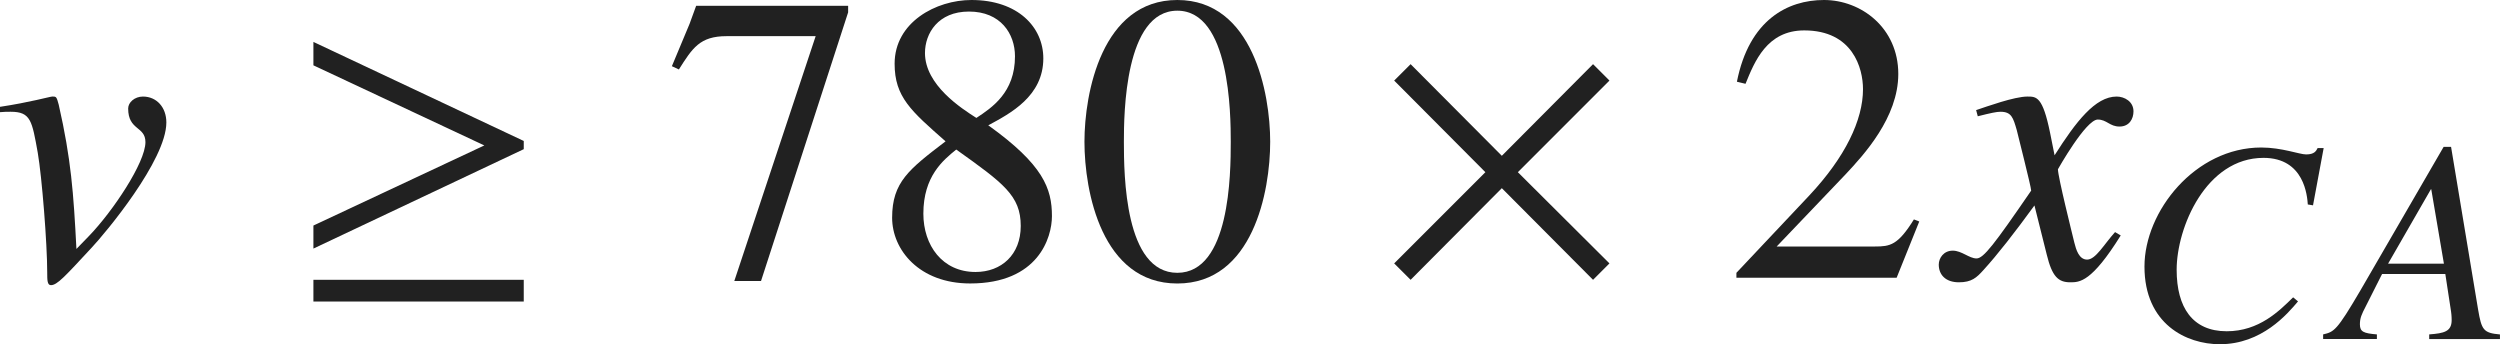 <?xml version="1.0" encoding="iso-8859-1"?>
<!-- Generator: Adobe Illustrator 26.5.3, SVG Export Plug-In . SVG Version: 6.00 Build 0)  -->
<svg version="1.1" id="&#x30EC;&#x30A4;&#x30E4;&#x30FC;_1"
	 xmlns="http://www.w3.org/2000/svg" xmlns:xlink="http://www.w3.org/1999/xlink" x="0px" y="0px" viewBox="0 0 60.353 8.31"
	 style="enable-background:new 0 0 60.353 8.31;" xml:space="preserve" preserveAspectRatio="xMinYMin meet">
<g>
	<path style="fill:#212121;" d="M0,2.579C0.724,2.47,1.21,2.331,1.259,2.331h0.02c0.079,0,0.089,0.01,0.139,0.198
		c0.298,1.31,0.357,2.123,0.427,3.481l0.307-0.317c0.565-0.585,1.359-1.766,1.359-2.262c0-0.387-0.417-0.277-0.417-0.812
		c0-0.149,0.159-0.288,0.357-0.288c0.328,0,0.565,0.258,0.565,0.625c0,0.912-1.478,2.678-1.805,3.025
		C1.557,6.686,1.378,6.884,1.229,6.884c-0.089,0-0.089-0.129-0.089-0.298c0-0.714-0.129-2.32-0.228-2.896
		C0.773,2.916,0.744,2.698,0.258,2.698c-0.08,0-0.159,0-0.258,0.01V2.579z"/>
</g>
<g>
	<path style="fill:#212121;" d="M7.566,6.001V5.445l4.126-1.934L7.566,1.577V1.012l5.078,2.391v0.198L7.566,6.001z M7.566,7.28
		V6.755h5.078V7.28H7.566z"/>
</g>
<g>
	<path style="fill:#212121;" d="M20.475,0.298l-2.103,6.486h-0.645l1.964-5.911h-2.152c-0.645,0-0.823,0.288-1.15,0.804L16.22,1.598
		l0.427-1.022l0.159-0.436h3.669V0.298z"/>
	<path style="fill:#212121;" d="M22.827,3.412c-0.833-0.733-1.23-1.071-1.23-1.874C21.597,0.536,22.599,0,23.452,0
		c1.121,0,1.735,0.655,1.735,1.409c0,0.912-0.793,1.328-1.329,1.616c1.329,0.952,1.537,1.527,1.537,2.192
		c0,0.516-0.327,1.626-1.974,1.626c-1.23,0-1.884-0.813-1.884-1.587C21.538,4.395,21.944,4.087,22.827,3.412z M22.291,5.158
		c0,0.764,0.457,1.408,1.26,1.408c0.625,0,1.091-0.417,1.091-1.111c0-0.733-0.417-1.031-1.557-1.845
		C22.767,3.868,22.291,4.255,22.291,5.158z M23.571,2.847c0.376-0.248,0.932-0.614,0.932-1.487c0-0.546-0.347-1.081-1.111-1.081
		c-0.744,0-1.062,0.525-1.062,1.002C22.331,2.054,23.213,2.619,23.571,2.847z"/>
	<path style="fill:#212121;" d="M30.664,3.422c0,1.2-0.417,3.422-2.242,3.422c-1.825,0-2.242-2.222-2.242-3.422
		C26.18,2.252,26.597,0,28.422,0C30.247,0,30.664,2.252,30.664,3.422z M27.132,3.422c0,0.804,0.02,3.164,1.29,3.164
		s1.29-2.38,1.29-3.164c0-0.674-0.02-3.164-1.29-3.164S27.132,2.748,27.132,3.422z"/>
</g>
<g>
	<path style="fill:#212121;" d="M38.458,6.755l-2.202-2.212l-2.202,2.212l-0.397-0.396l2.202-2.202l-2.202-2.212l0.397-0.396
		l2.202,2.212l2.202-2.212l0.396,0.396l-2.211,2.212l2.211,2.202L38.458,6.755z"/>
</g>
<g>
	<path style="fill:#212121;" d="M45.787,6.705h-3.868V6.586l1.766-1.874c0.863-0.923,1.29-1.815,1.29-2.56
		c0-0.506-0.248-1.418-1.418-1.418c-0.903,0-1.2,0.754-1.418,1.289l-0.208-0.05C42.227,0.477,43.159,0,44.032,0
		c0.902,0,1.795,0.675,1.795,1.786c0,1.051-0.833,1.953-1.27,2.42l-1.666,1.745h2.371c0.367,0,0.555-0.029,0.942-0.654l0.129,0.05
		L45.787,6.705z"/>
</g>
<g>
	<path style="fill:#212121;" d="M51.197,5.684c-0.704,1.131-0.992,1.131-1.22,1.131c-0.288,0-0.437-0.139-0.565-0.665L49.114,4.96
		c-0.476,0.654-0.893,1.189-1.229,1.557c-0.169,0.188-0.288,0.298-0.595,0.298c-0.327,0-0.486-0.188-0.486-0.427
		c0-0.158,0.119-0.337,0.337-0.337s0.397,0.188,0.575,0.188c0.169,0,0.427-0.338,1.319-1.637c0-0.09-0.337-1.408-0.347-1.458
		c-0.089-0.308-0.129-0.446-0.397-0.446c-0.089,0-0.228,0.029-0.545,0.109l-0.04-0.149c0.268-0.089,0.922-0.327,1.24-0.327
		c0.218,0,0.367,0,0.545,0.873l0.109,0.545c0.516-0.812,0.982-1.418,1.498-1.418c0.188,0,0.407,0.119,0.407,0.357
		c0,0.179-0.099,0.367-0.337,0.367c-0.238,0-0.308-0.169-0.525-0.169c-0.288,0-0.962,1.2-0.962,1.2c0,0.179,0.337,1.527,0.397,1.775
		c0.04,0.158,0.109,0.406,0.307,0.406c0.208,0,0.407-0.367,0.675-0.664L51.197,5.684z"/>
</g>
<g>
	<path style="fill:#212121;" d="M55.713,4.936c-0.014-0.194-0.077-1.125-1.069-1.125c-1.389,0-2.097,1.681-2.097,2.701
		c0,0.909,0.382,1.485,1.208,1.485c0.785,0,1.271-0.493,1.604-0.819l0.118,0.098C55.22,7.58,54.603,8.31,53.589,8.31
		c-0.806,0-1.819-0.486-1.819-1.875c0-1.34,1.229-2.874,2.819-2.874c0.5,0,0.923,0.167,1.083,0.167c0.202,0,0.243-0.084,0.278-0.153
		h0.146l-0.257,1.382L55.713,4.936z"/>
	<path style="fill:#212121;" d="M59.172,3.547l0.653,3.93c0.083,0.485,0.125,0.562,0.527,0.597v0.111h-1.708V8.073
		c0.361-0.027,0.542-0.069,0.542-0.347c0-0.007,0-0.104-0.014-0.201l-0.139-0.91h-1.527L57.11,7.4
		c-0.097,0.188-0.139,0.277-0.139,0.43c0,0.181,0.09,0.216,0.41,0.243v0.111h-1.298V8.073c0.264-0.062,0.326-0.083,0.896-1.055
		l2.013-3.472H59.172z M58.999,6.365l-0.306-1.798h-0.007l-1.035,1.798H58.999z"/>
</g>
</svg>
